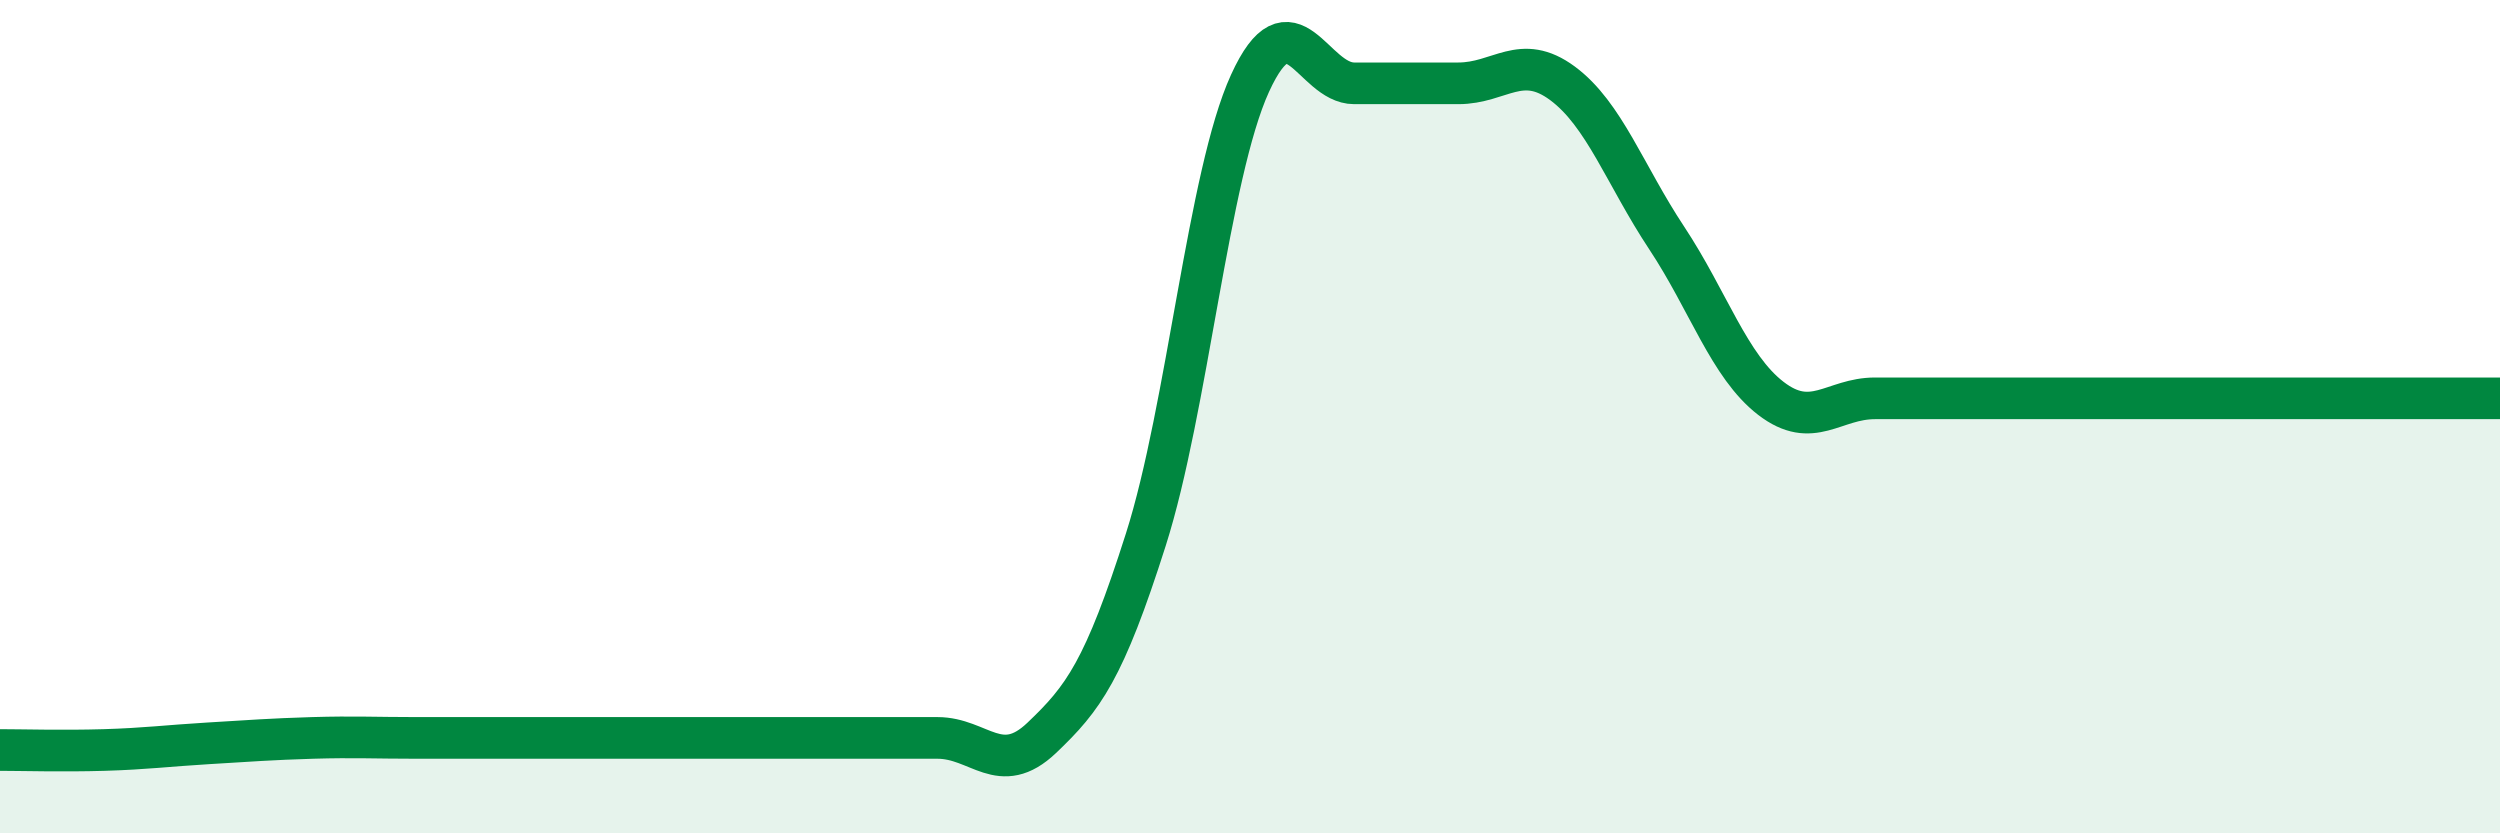 
    <svg width="60" height="20" viewBox="0 0 60 20" xmlns="http://www.w3.org/2000/svg">
      <path
        d="M 0,18 C 0.5,18 1.5,18.03 2.5,18 C 3.5,17.97 4,17.9 5,17.84 C 6,17.78 6.5,17.74 7.5,17.71 C 8.5,17.68 9,17.71 10,17.71 C 11,17.71 11.5,17.71 12.5,17.71 C 13.5,17.71 14,17.71 15,17.71 C 16,17.71 16.5,17.71 17.5,17.71 C 18.5,17.71 19,17.71 20,17.71 C 21,17.71 21.5,17.71 22.5,17.71 C 23.5,17.71 24,18.66 25,17.71 C 26,16.76 26.5,16.09 27.5,12.95 C 28.5,9.81 29,4.19 30,2 C 31,-0.19 31.5,2 32.5,2 C 33.5,2 34,2 35,2 C 36,2 36.5,1.26 37.5,2 C 38.5,2.74 39,4.2 40,5.71 C 41,7.22 41.5,8.79 42.5,9.56 C 43.5,10.33 44,9.56 45,9.56 C 46,9.56 46.5,9.56 47.5,9.56 C 48.5,9.56 49,9.56 50,9.56 C 51,9.56 51.5,9.56 52.5,9.56 C 53.5,9.56 53.5,9.56 55,9.56 C 56.5,9.56 59,9.56 60,9.56L60 20L0 20Z"
        fill="#008740"
        opacity="0.1"
        stroke-linecap="round"
        stroke-linejoin="round"
      />
      <path
        d="M 0,18 C 0.5,18 1.5,18.03 2.5,18 C 3.5,17.97 4,17.9 5,17.84 C 6,17.78 6.5,17.74 7.5,17.71 C 8.5,17.68 9,17.71 10,17.71 C 11,17.71 11.5,17.71 12.5,17.71 C 13.5,17.71 14,17.71 15,17.71 C 16,17.71 16.5,17.71 17.5,17.71 C 18.5,17.71 19,17.71 20,17.71 C 21,17.71 21.5,17.71 22.5,17.71 C 23.5,17.71 24,18.66 25,17.71 C 26,16.76 26.5,16.09 27.5,12.95 C 28.5,9.81 29,4.19 30,2 C 31,-0.19 31.5,2 32.5,2 C 33.5,2 34,2 35,2 C 36,2 36.5,1.26 37.5,2 C 38.5,2.74 39,4.2 40,5.71 C 41,7.22 41.5,8.79 42.5,9.56 C 43.5,10.33 44,9.56 45,9.56 C 46,9.56 46.5,9.56 47.5,9.56 C 48.5,9.56 49,9.56 50,9.56 C 51,9.56 51.5,9.56 52.5,9.56 C 53.5,9.56 53.5,9.56 55,9.56 C 56.5,9.56 59,9.56 60,9.56"
        stroke="#008740"
        stroke-width="1"
        fill="none"
        stroke-linecap="round"
        stroke-linejoin="round"
      />
    </svg>
  